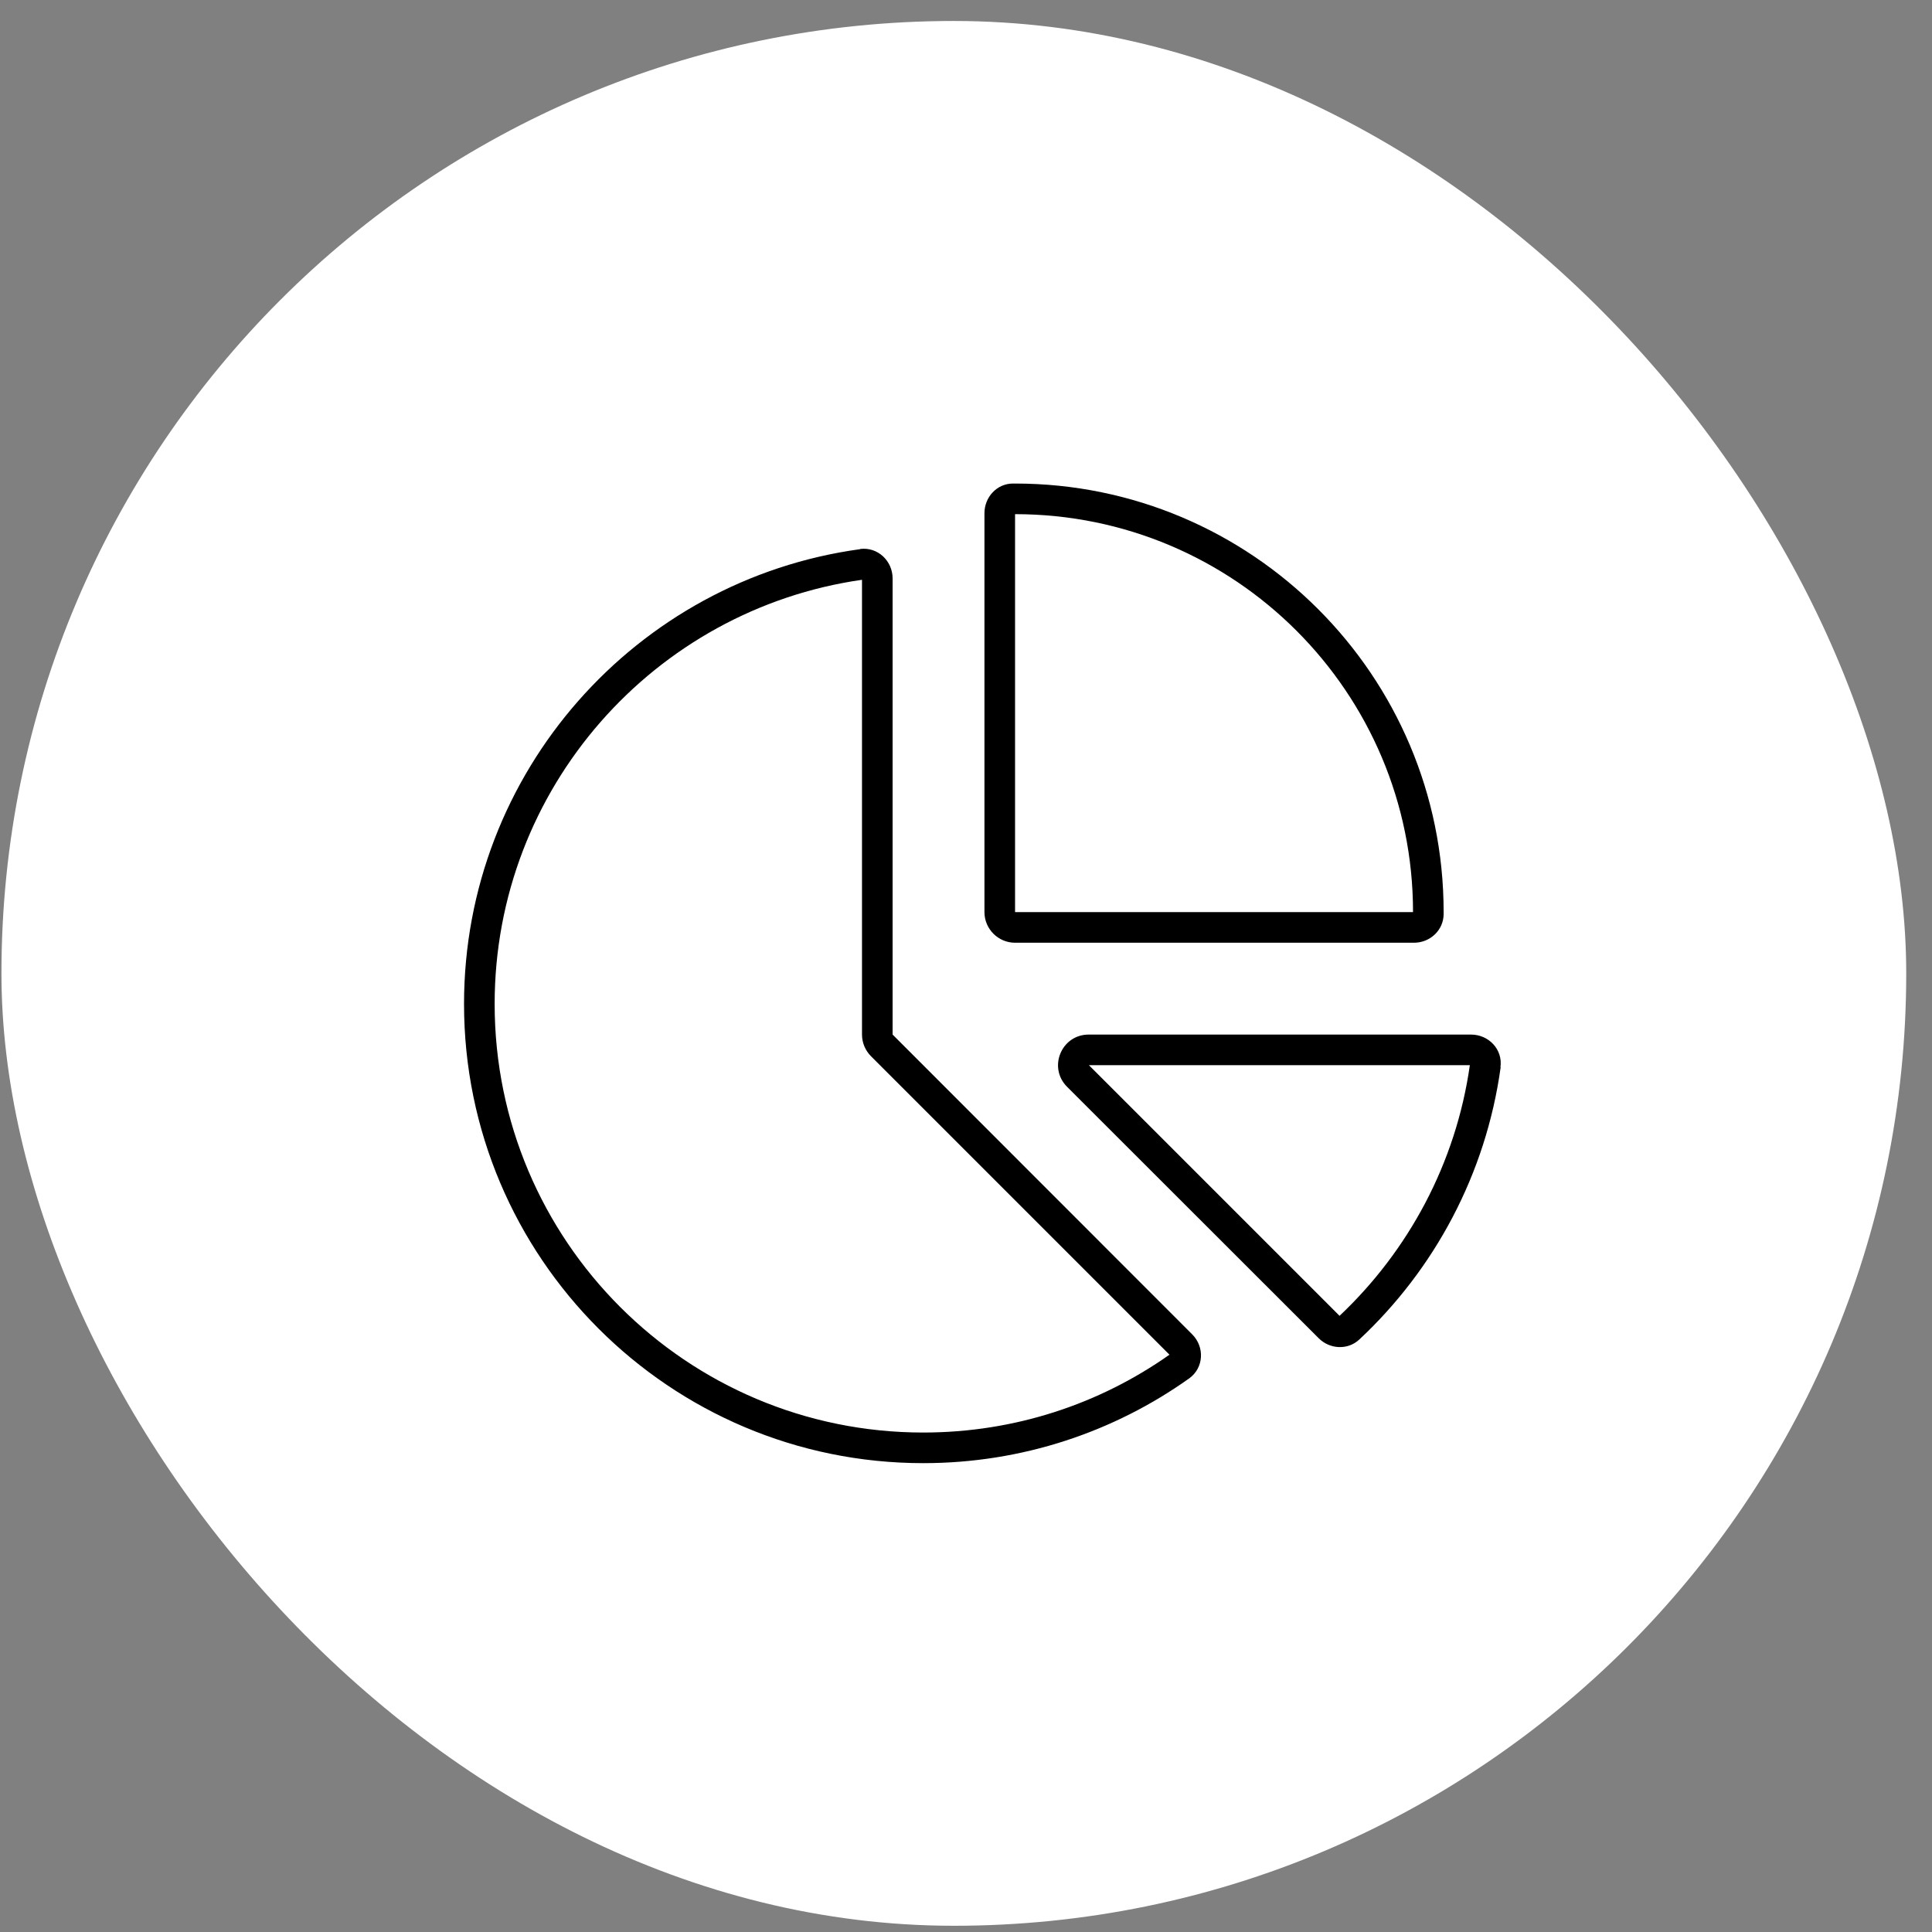 <?xml version="1.0" encoding="UTF-8"?> <svg xmlns="http://www.w3.org/2000/svg" width="71" height="71" viewBox="0 0 71 71" fill="none"><rect x="0" y="0" width="71" height="71" fill="#808080" stroke="none"/><rect x="0.053" y="0.771" width="70" height="70" rx="35" fill="white"></rect><g clip-path="url(#clip0_441_1668)"><path d="M51.928 33.52H37.303V18.895C45.382 18.895 51.928 25.442 51.928 33.52ZM37.303 34.645H51.963C52.553 34.645 53.046 34.188 53.053 33.598V33.52C53.053 24.823 46 17.77 37.303 17.77H37.225C36.635 17.77 36.178 18.27 36.178 18.86V33.52C36.178 34.139 36.684 34.645 37.303 34.645ZM32.008 38.815L42.977 49.784C40.418 51.591 37.296 52.645 33.928 52.645C25.23 52.645 18.178 45.593 18.178 36.895C18.178 28.964 24.049 22.397 31.678 21.307V38.02C31.678 38.316 31.797 38.604 32.008 38.815ZM31.607 20.182C23.388 21.307 17.053 28.367 17.053 36.895C17.053 46.212 24.611 53.77 33.928 53.77C37.57 53.77 40.945 52.617 43.701 50.656C44.243 50.269 44.278 49.495 43.807 49.031L32.803 38.02V21.258C32.803 20.611 32.254 20.091 31.607 20.175V20.182ZM40.017 39.145H54.016C53.503 42.752 51.759 45.966 49.228 48.356L40.017 39.145ZM55.141 39.216C55.232 38.569 54.712 38.02 54.058 38.02H40.01C39.004 38.02 38.505 39.23 39.215 39.94L48.461 49.179C48.869 49.587 49.53 49.622 49.952 49.228C52.715 46.648 54.607 43.146 55.148 39.223L55.141 39.216Z" fill="black"></path></g><defs><clipPath id="clip0_441_1668"><rect width="40.5" height="36" fill="white" transform="translate(14.803 17.77)"></rect></clipPath></defs></svg> 